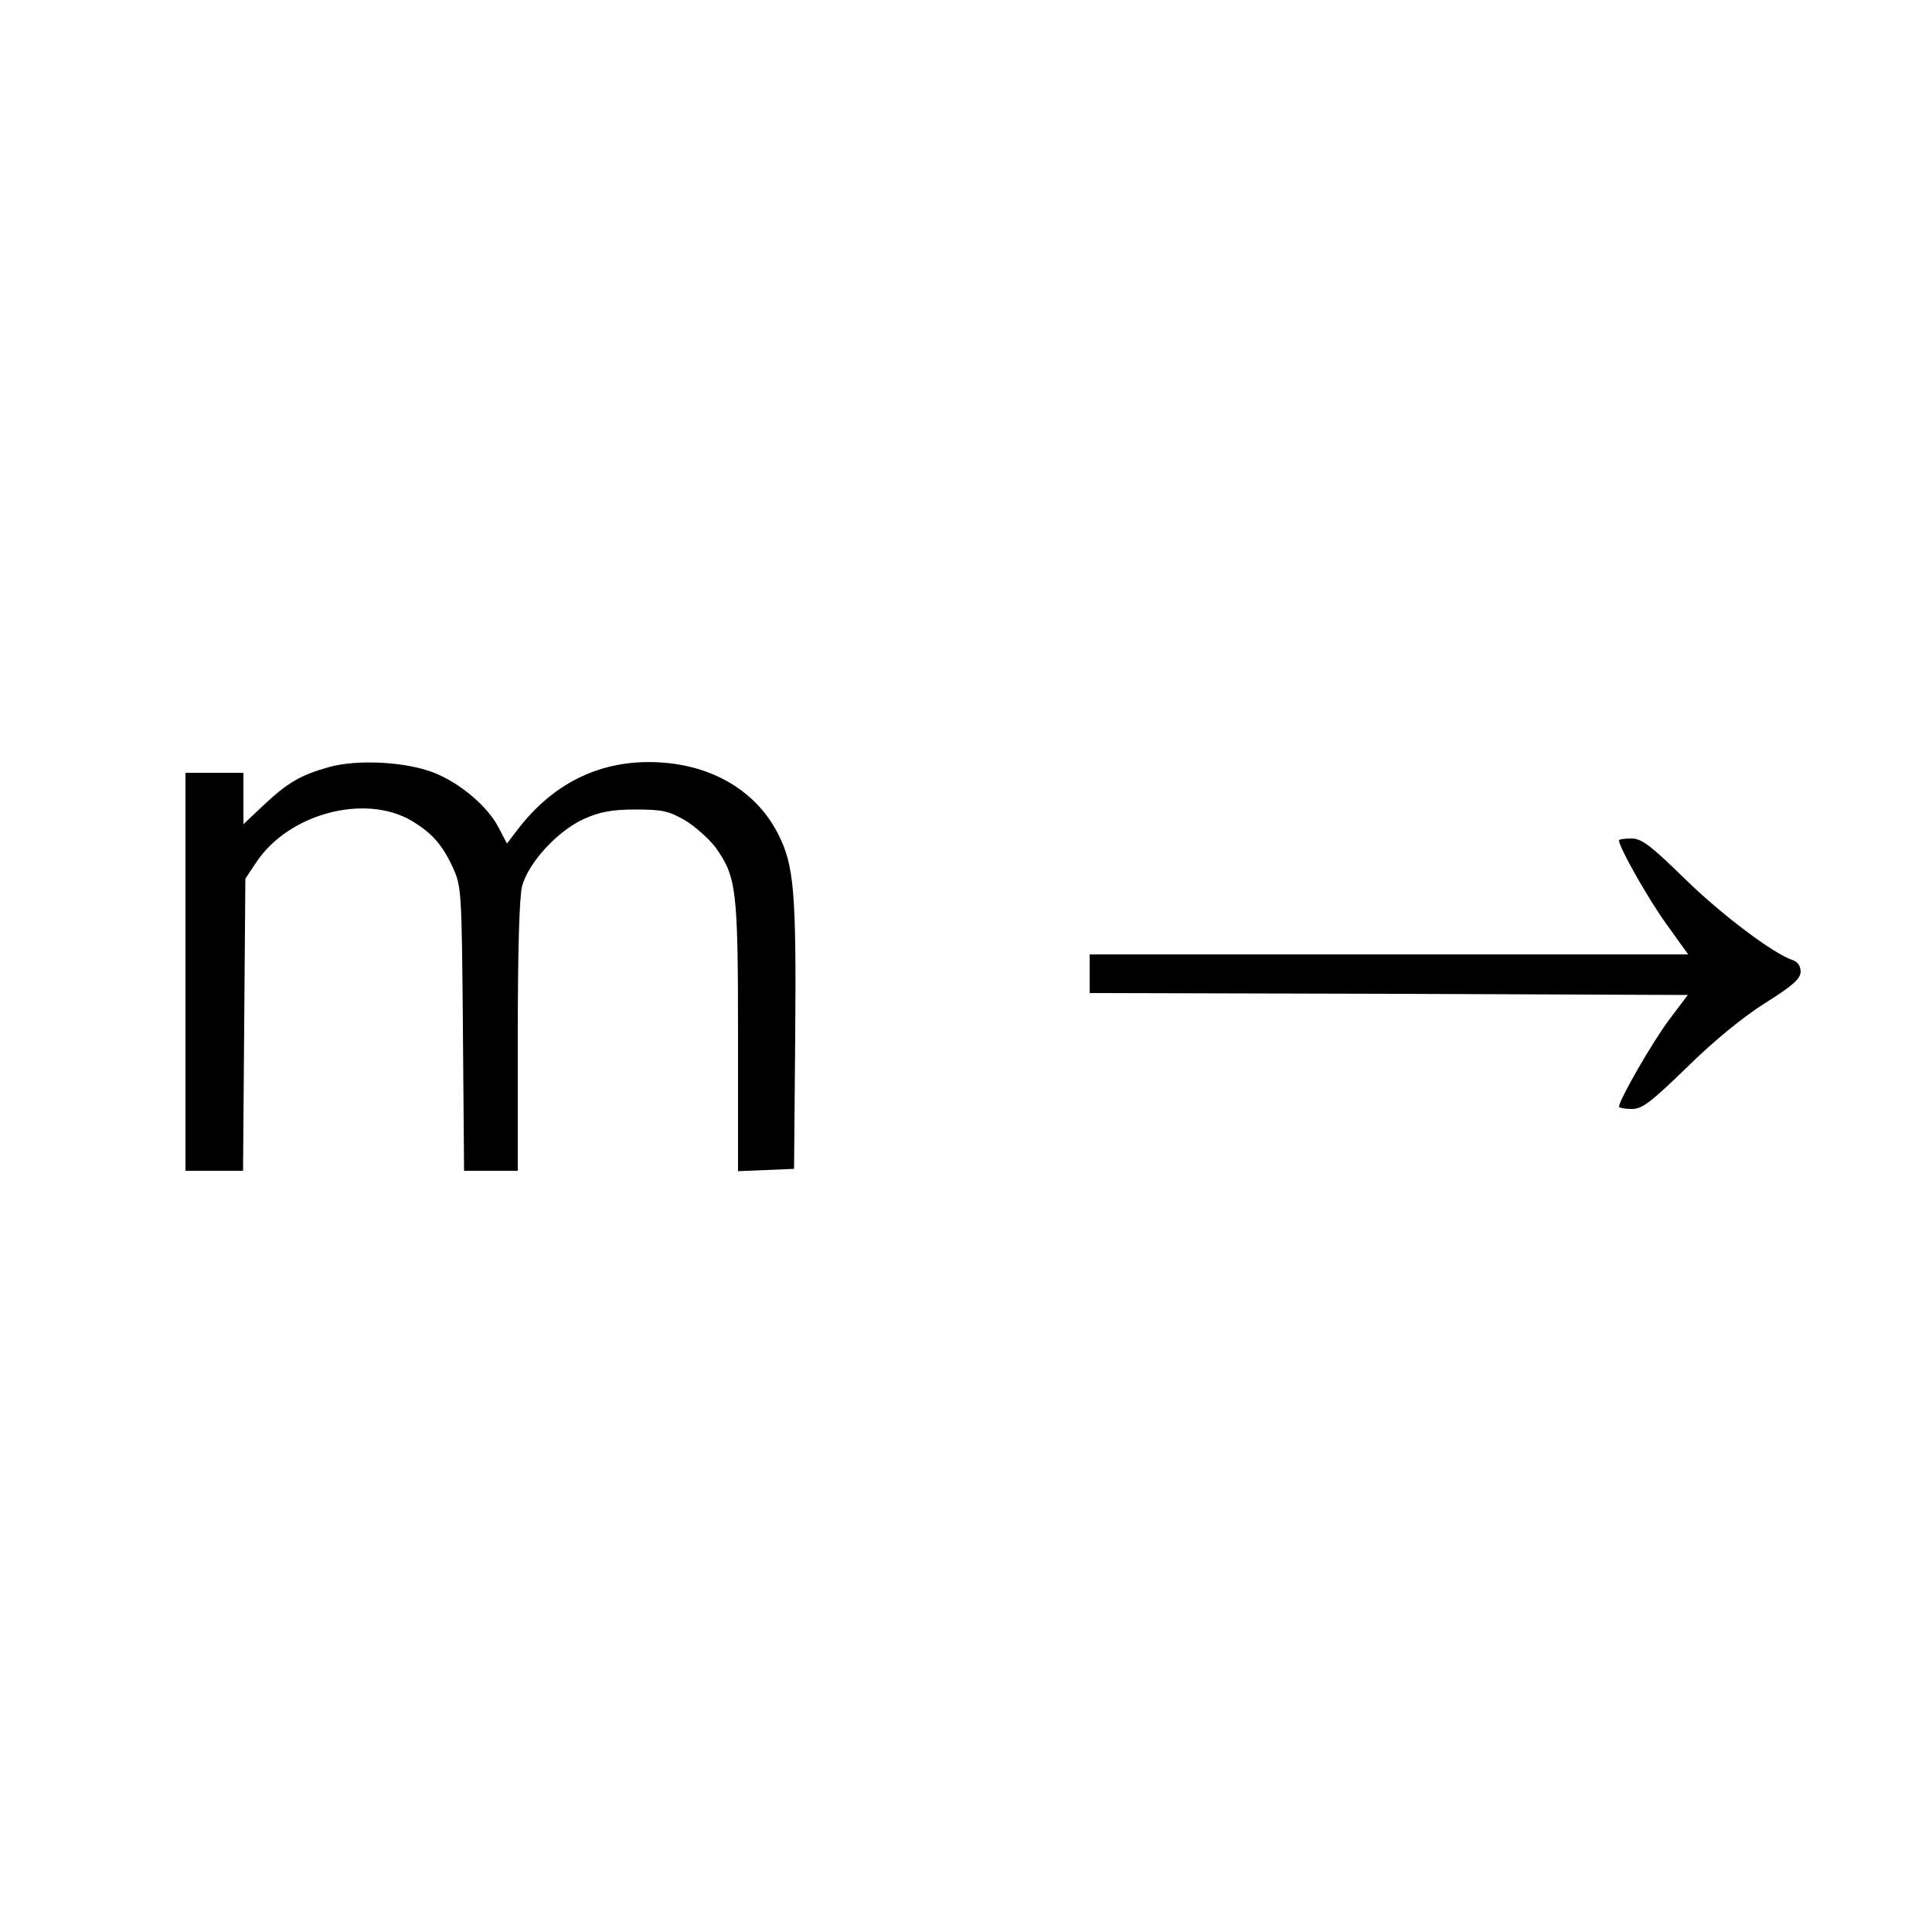 <?xml version="1.0" standalone="no"?>
<!DOCTYPE svg PUBLIC "-//W3C//DTD SVG 20010904//EN"
 "http://www.w3.org/TR/2001/REC-SVG-20010904/DTD/svg10.dtd">
<svg version="1.0" xmlns="http://www.w3.org/2000/svg"
 width="500pt" height="500pt" viewBox="0 0 500 500"
 preserveAspectRatio="xMidYMid meet">
<g transform="translate(0,500) scale(0.1,-0.1)"
fill="#000000" stroke="none">
<path d="M852 3015 c-75 -21 -108 -41 -169 -98 l-53 -50 0 67 0 66 -75 0 -75
0 0 -515 0 -515 75 0 74 0 3 378 3 378 28 42 c83 126 281 179 402 108 53 -32
79 -61 107 -121 22 -49 23 -58 26 -417 l3 -368 70 0 69 0 0 346 c0 224 4 361
11 390 16 61 92 144 161 175 41 18 71 24 133 24 70 0 86 -4 128 -28 26 -16 61
-47 78 -69 55 -77 59 -107 59 -490 l0 -349 73 3 72 3 3 345 c3 371 -3 441 -44
521 -53 106 -161 174 -294 185 -154 13 -284 -46 -382 -175 l-26 -34 -21 40
c-28 56 -102 118 -170 144 -73 28 -197 34 -269 14z"/>
<path d="M4190 2825 c0 -18 76 -152 123 -217 l56 -78 -774 0 -775 0 0 -50 0
-50 774 -2 774 -3 -49 -65 c-42 -56 -129 -207 -129 -224 0 -3 15 -6 33 -6 27
0 48 16 143 108 69 68 145 130 202 166 73 46 92 63 92 82 0 14 -8 25 -20 29
-49 16 -183 116 -280 211 -90 88 -112 104 -138 104 -18 0 -32 -2 -32 -5z"/>
</g>
</svg>

